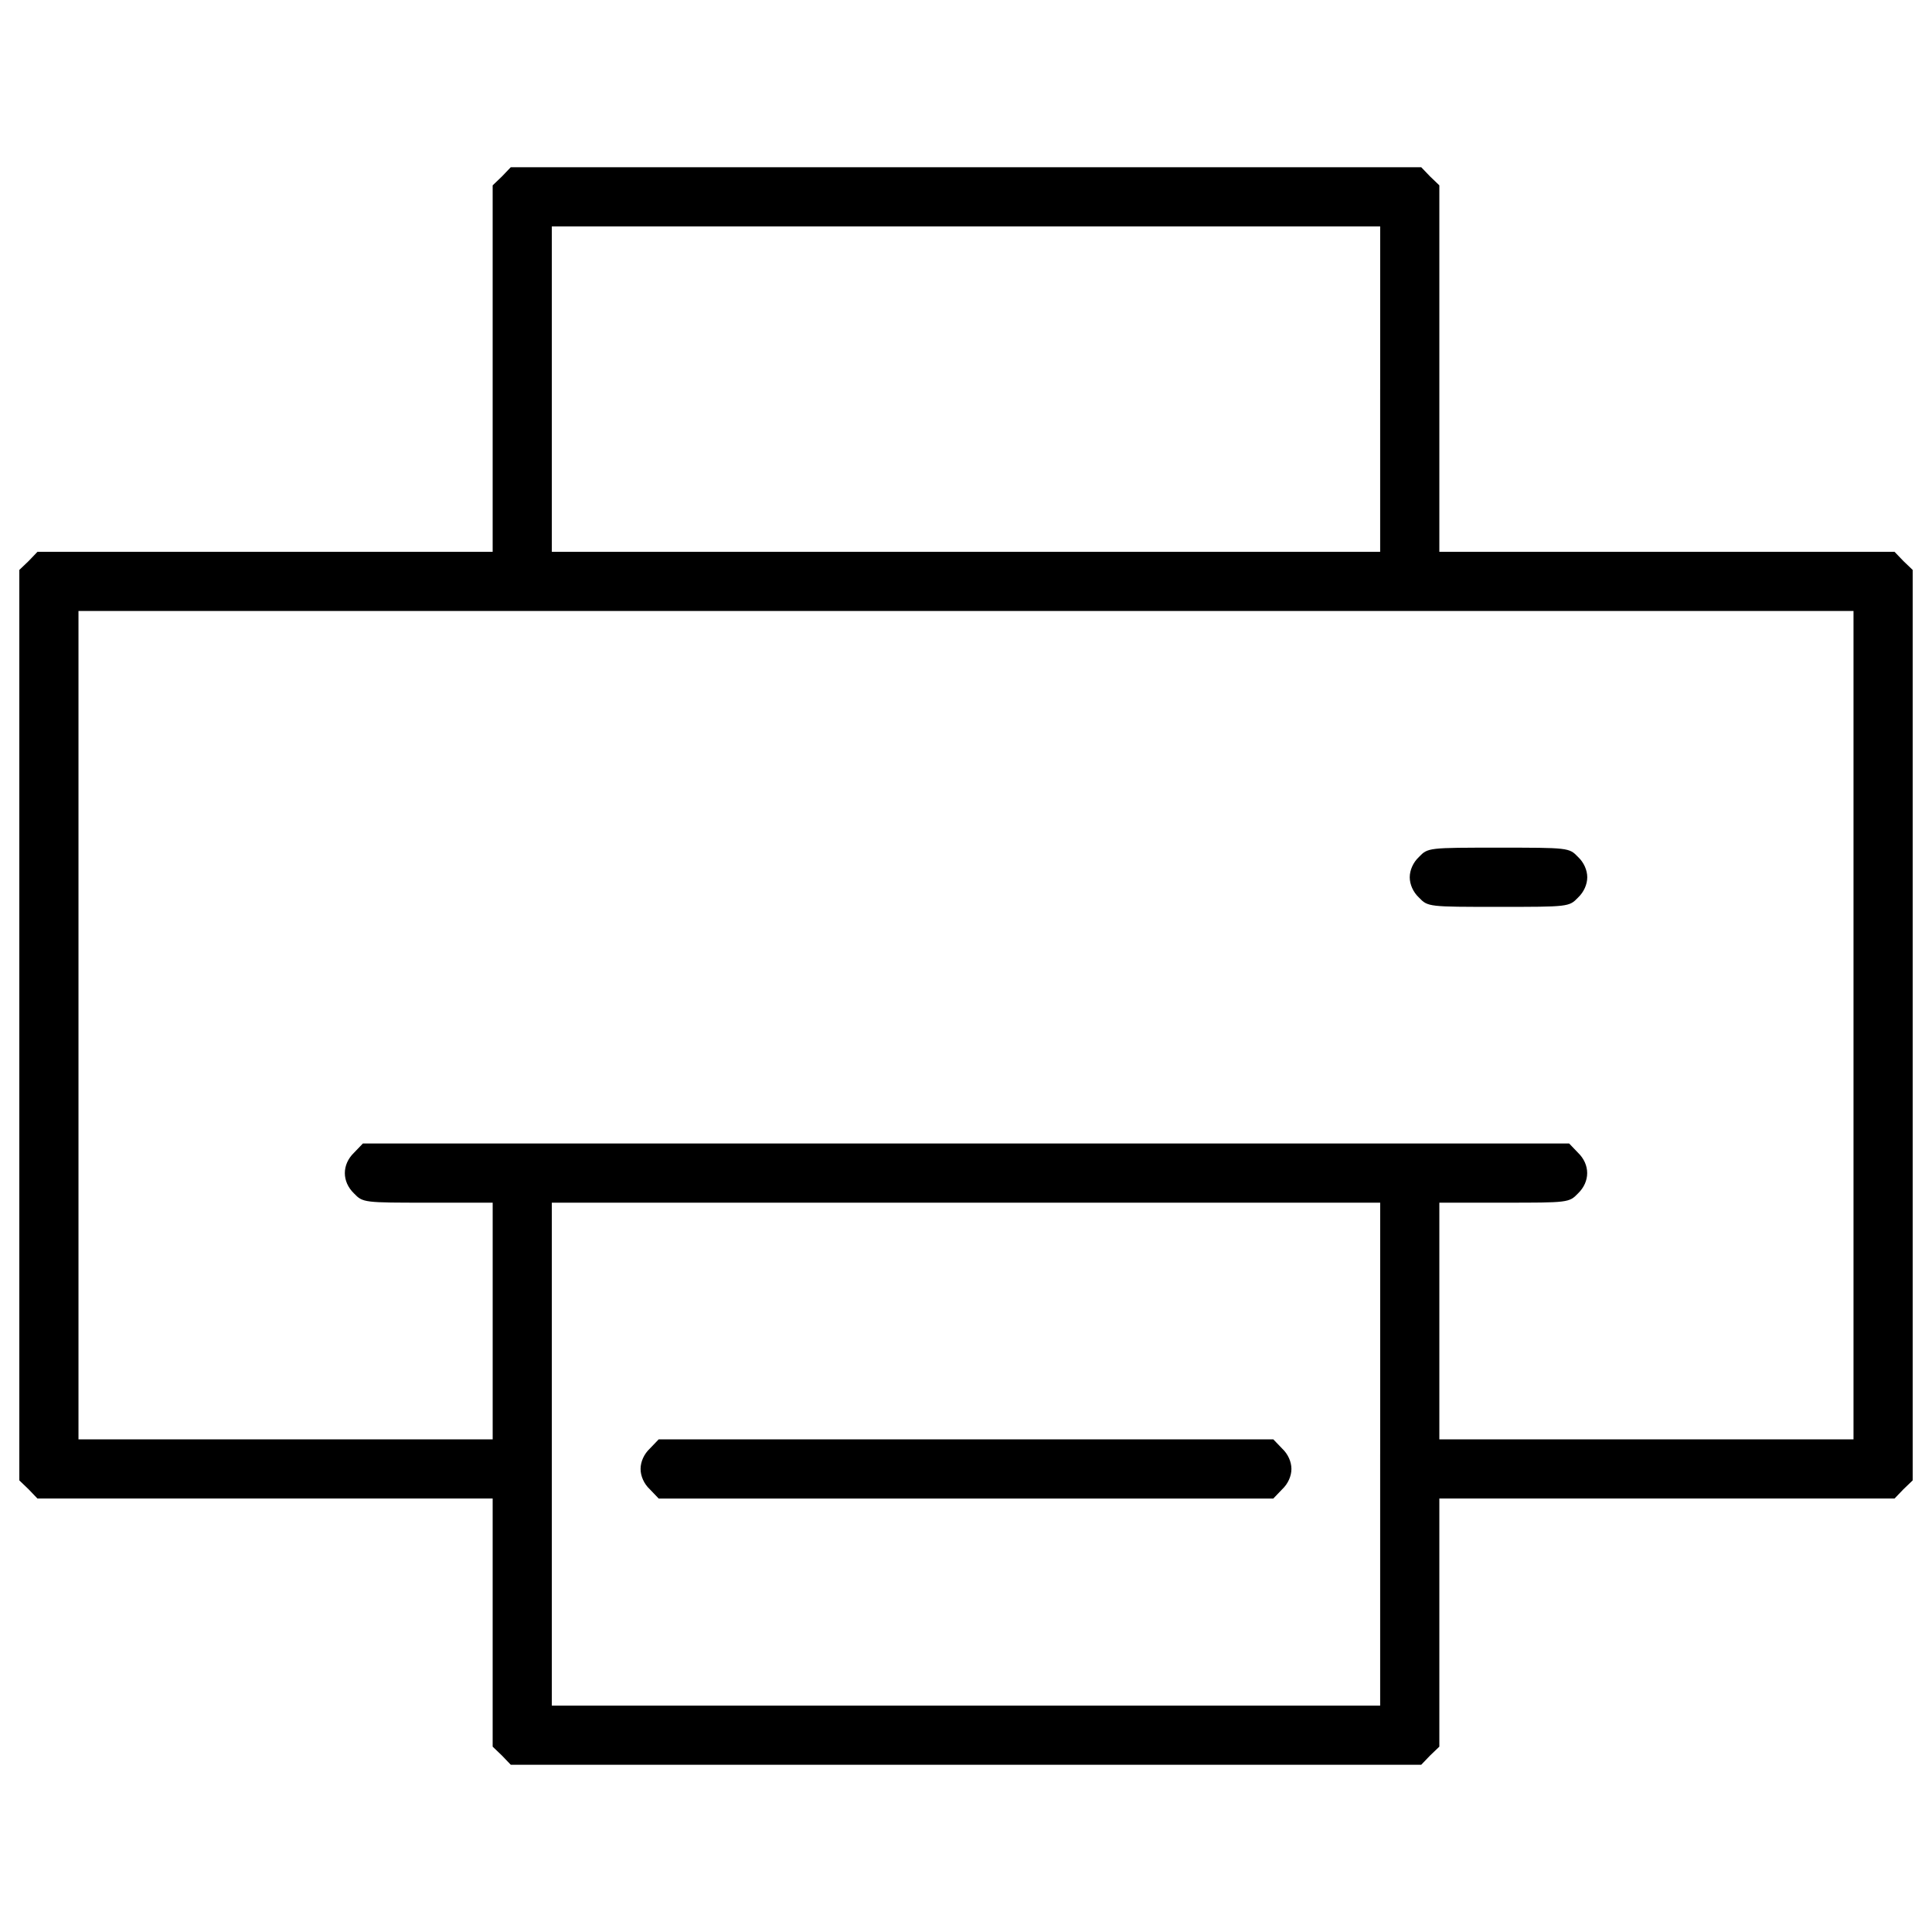 <?xml version="1.0" encoding="utf-8"?>
<!-- Svg Vector Icons : http://www.onlinewebfonts.com/icon -->
<!DOCTYPE svg PUBLIC "-//W3C//DTD SVG 1.1//EN" "http://www.w3.org/Graphics/SVG/1.1/DTD/svg11.dtd">
<svg version="1.1" xmlns="http://www.w3.org/2000/svg" xmlns:xlink="http://www.w3.org/1999/xlink" x="0px" y="0px" viewBox="0 0 1000 1000" enable-background="new 0 0 1000 1000" xml:space="preserve">
<g><g transform="translate(0,511) scale(0.1,-0.1)"><path d="M2597.9,4196.5l-47.9-45.9v-949.4v-947.5H1372.9H193.8l-45.9-47.9L100,2160V-196.3v-2356.2l47.9-45.9l45.9-47.9h1179.1H2550v-641.2v-643.1l47.9-45.9l45.9-47.9H5000h2356.2l45.9,47.9l47.9,45.9v643.1v641.2h1177.1h1179.1l45.9,47.9l47.9,45.9v2356.2V2160l-47.9,45.9l-45.9,47.9H8627.1H7450v947.5v949.4l-47.9,45.9l-45.9,47.9H5000H2643.8L2597.9,4196.5z M7143.7,3095.9v-842.2H5000H2856.2v842.2v842.2H5000h2143.8V3095.9z M9593.7-196.3V-2340H8521.9H7450v612.5v612.5h335c331.1,0,336.9,0,382.8,47.9c63.2,61.2,63.2,149.3,0,210.5l-45.9,47.9H5000H1878.2l-45.9-47.9c-63.2-61.3-63.2-149.3,0-210.5c45.9-47.9,51.7-47.9,382.8-47.9h335v-612.5V-2340H1478.1H406.2v2143.7v2143.8H5000h4593.7V-196.3z M7143.7-2416.6v-1301.6H5000H2856.2v1301.6V-1115H5000h2143.8V-2416.6z"/><path d="M7344.7,674.6c-30.6-28.7-47.9-68.9-47.9-105.3s17.2-76.6,47.9-105.3c45.9-47.9,49.8-47.9,411.5-47.9c361.8,0,365.6,0,411.5,47.9c30.6,28.7,47.9,68.9,47.9,105.3s-17.2,76.6-47.9,105.3c-45.9,47.9-49.8,47.9-411.5,47.9C7394.5,722.5,7390.7,722.5,7344.7,674.6z"/><path d="M3363.5-2387.9c-30.6-28.7-47.9-68.9-47.9-105.3s17.2-76.6,47.9-105.3l45.9-47.9H5000h1590.6l45.9,47.9c30.6,28.7,47.9,68.9,47.9,105.3s-17.2,76.6-47.9,105.3l-45.9,47.9H5000H3409.4L3363.5-2387.9z"/></g></g>
</svg>